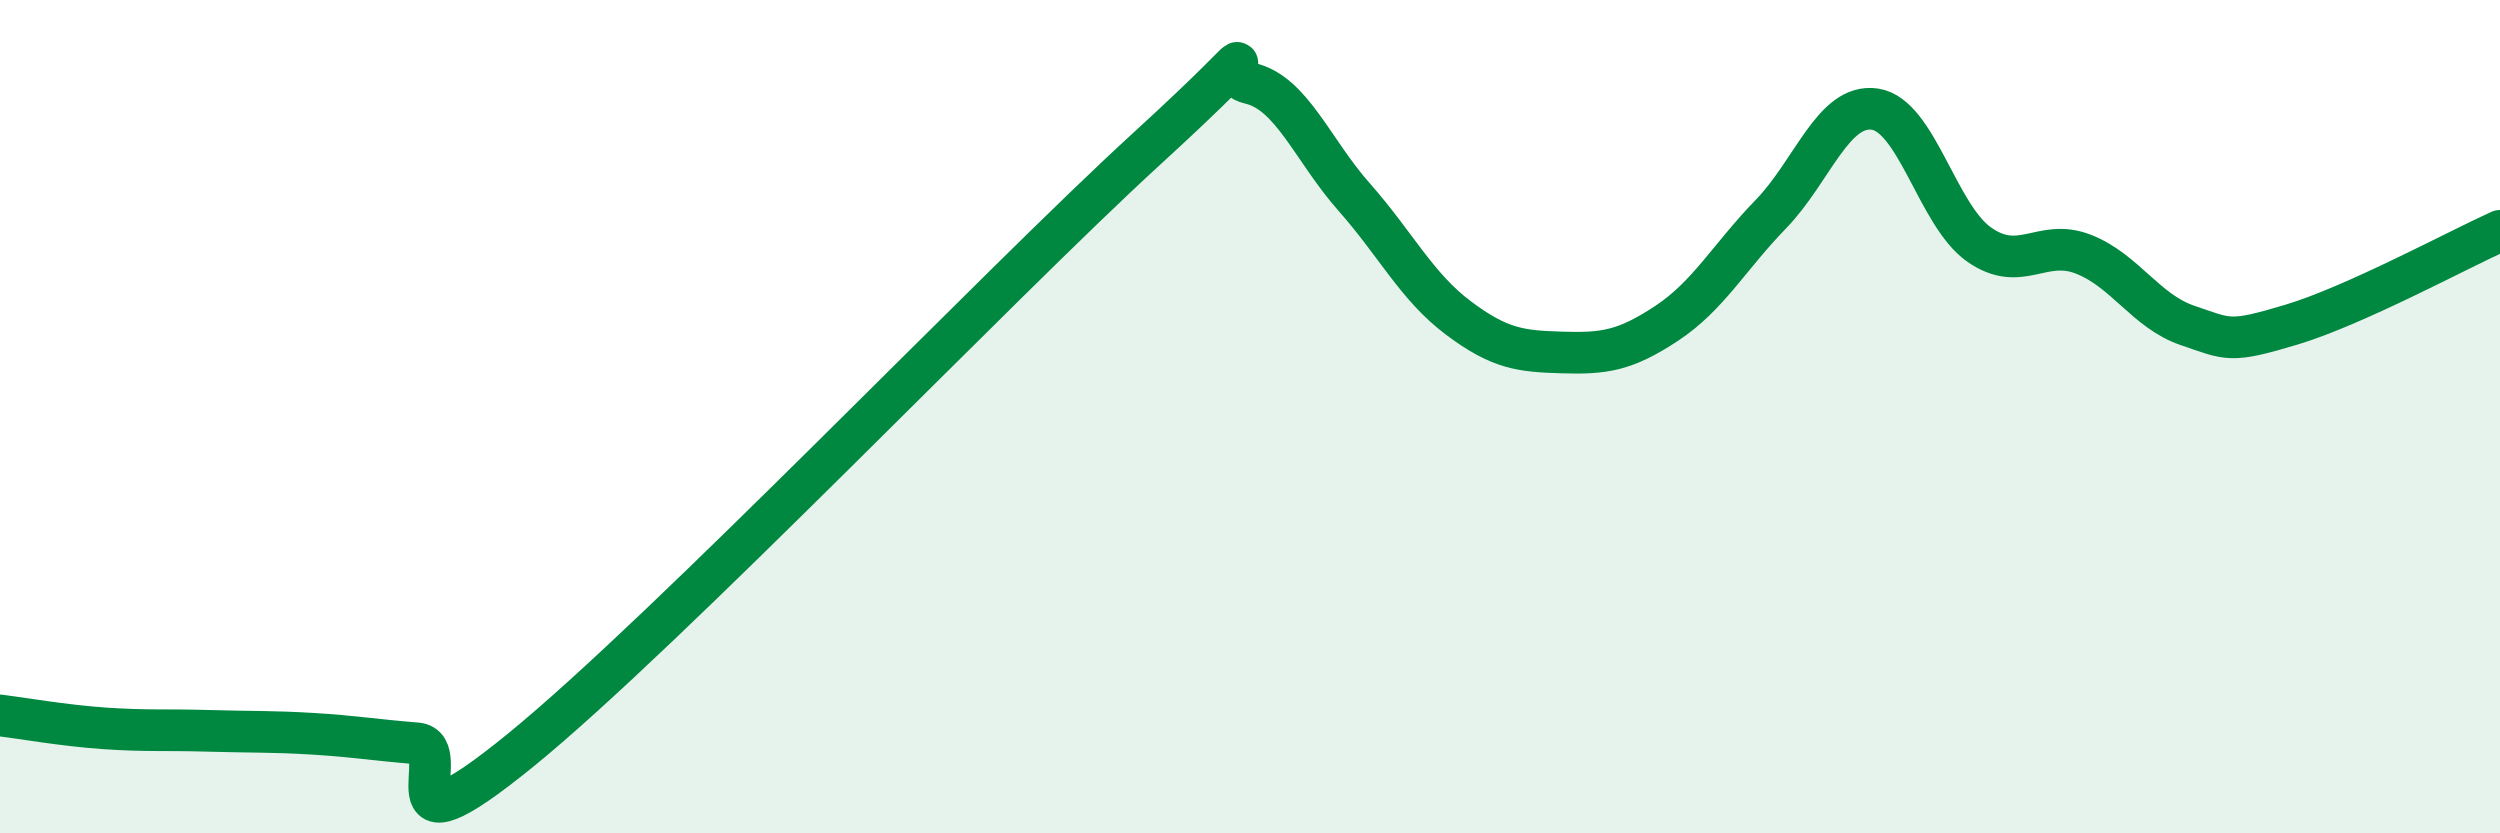 
    <svg width="60" height="20" viewBox="0 0 60 20" xmlns="http://www.w3.org/2000/svg">
      <path
        d="M 0,17.17 C 0.5,17.23 1.5,17.41 2.5,17.48 C 3.5,17.55 4,17.51 5,17.54 C 6,17.57 6.5,17.55 7.5,17.61 C 8.5,17.67 9,17.76 10,17.84 C 11,17.92 9,20.85 12.5,18 C 16,15.15 24,6.79 27.5,3.59 C 31,0.39 29,1.77 30,2 C 31,2.23 31.5,3.6 32.5,4.73 C 33.5,5.86 34,6.88 35,7.63 C 36,8.38 36.5,8.43 37.5,8.46 C 38.5,8.49 39,8.42 40,7.76 C 41,7.1 41.5,6.17 42.5,5.14 C 43.5,4.11 44,2.47 45,2.62 C 46,2.77 46.5,5.17 47.5,5.87 C 48.5,6.57 49,5.71 50,6.1 C 51,6.49 51.5,7.47 52.5,7.81 C 53.5,8.15 53.5,8.24 55,7.79 C 56.5,7.34 59,5.99 60,5.54L60 20L0 20Z"
        fill="#008740"
        opacity="0.1"
        stroke-linecap="round"
        stroke-linejoin="round"
      />
      <path
        d="M 0,17.17 C 0.5,17.23 1.5,17.41 2.5,17.48 C 3.5,17.55 4,17.51 5,17.54 C 6,17.57 6.5,17.55 7.5,17.61 C 8.5,17.67 9,17.76 10,17.84 C 11,17.92 9,20.85 12.5,18 C 16,15.15 24,6.79 27.5,3.59 C 31,0.39 29,1.77 30,2 C 31,2.23 31.5,3.6 32.5,4.73 C 33.5,5.86 34,6.88 35,7.63 C 36,8.38 36.5,8.43 37.5,8.46 C 38.5,8.49 39,8.42 40,7.76 C 41,7.1 41.5,6.17 42.5,5.14 C 43.5,4.11 44,2.47 45,2.62 C 46,2.77 46.5,5.17 47.5,5.87 C 48.5,6.57 49,5.71 50,6.1 C 51,6.49 51.5,7.47 52.5,7.81 C 53.5,8.15 53.5,8.24 55,7.79 C 56.5,7.34 59,5.99 60,5.54"
        stroke="#008740"
        stroke-width="1"
        fill="none"
        stroke-linecap="round"
        stroke-linejoin="round"
      />
    </svg>
  